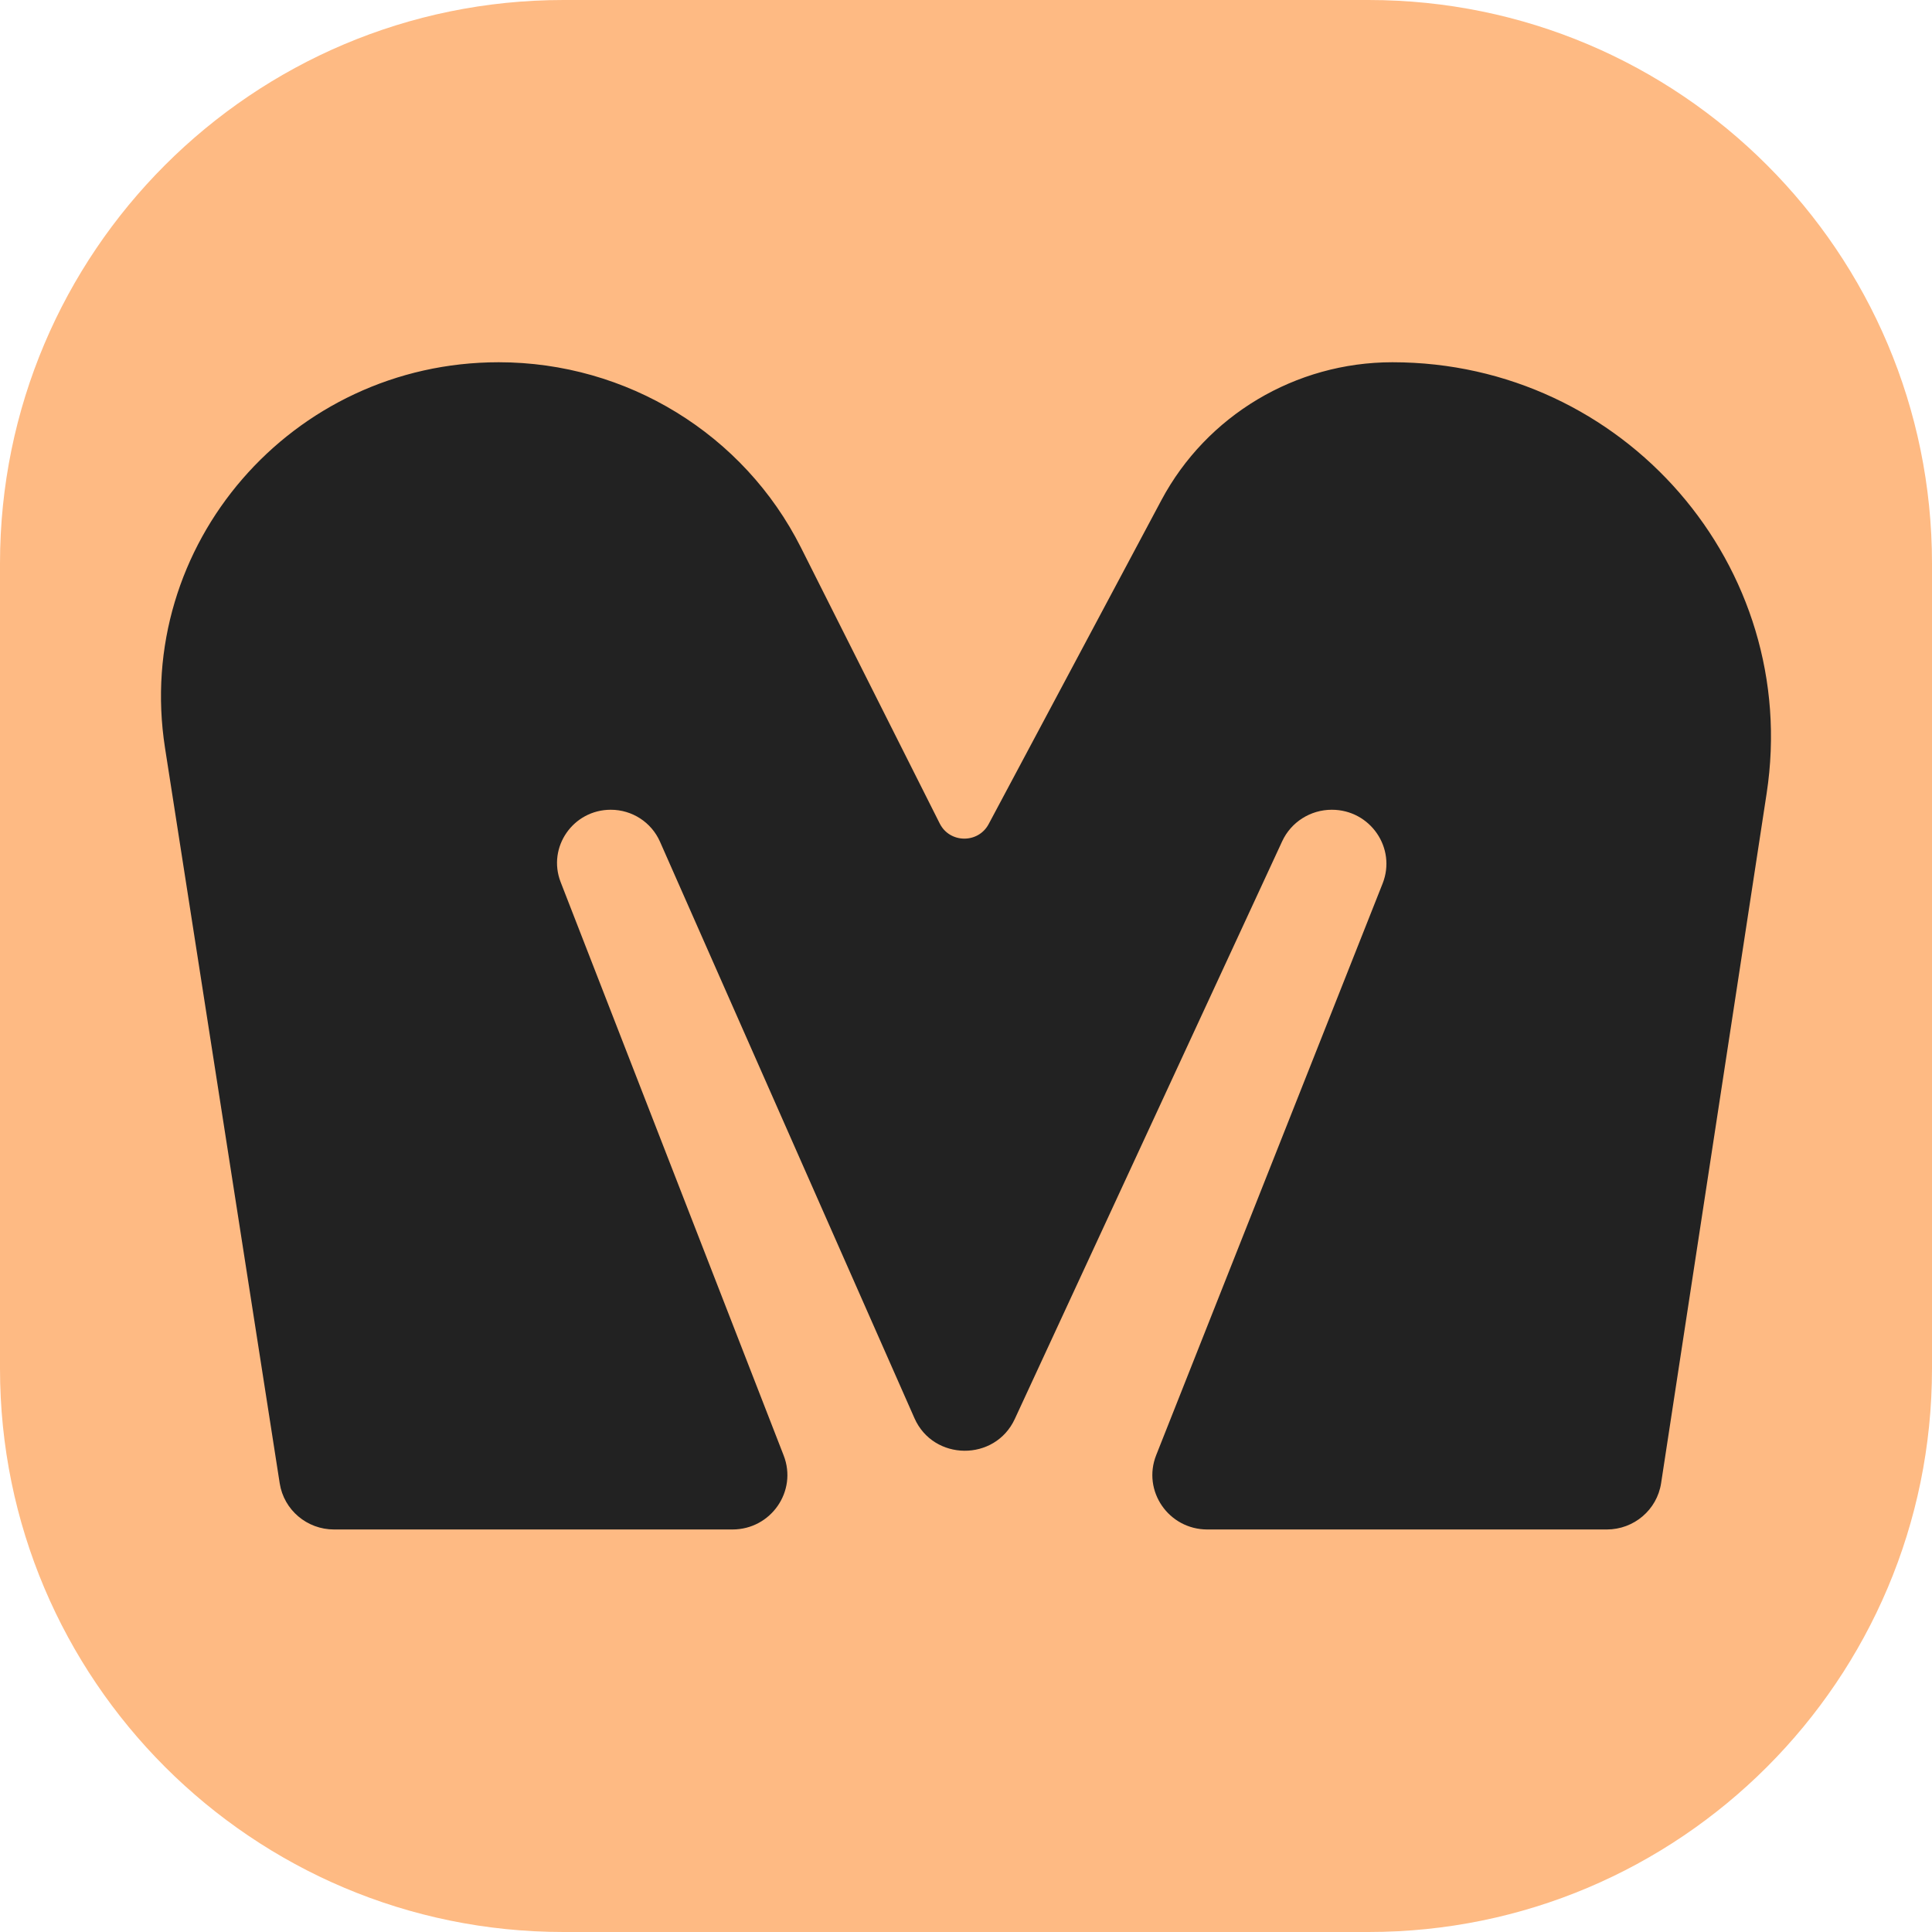 <svg width="32" height="32" viewBox="0 0 32 32" fill="none" xmlns="http://www.w3.org/2000/svg">
<g clip-path="url(#clip0_103_23)">
<g clip-path="url(#clip1_103_23)">
<path d="M0 9.333C0 4.179 4.179 0 9.333 0H22.667C27.821 0 32 4.179 32 9.333V22.667C32 27.821 27.821 32 22.667 32H9.333C4.179 32 0 27.821 0 22.667V9.333Z" fill="#FEBA83"/>
<path d="M12.131 25.333H5.533C5.084 25.333 4.702 25.009 4.633 24.569L2.733 12.387C2.21 9.029 4.831 6 8.26 6C10.381 6 12.32 7.189 13.266 9.069L15.565 13.64C15.73 13.969 16.201 13.975 16.375 13.65L19.236 8.285C19.986 6.879 21.459 6 23.063 6C26.9 6 29.836 9.384 29.261 13.142L27.513 24.567C27.445 25.008 27.063 25.333 26.613 25.333H19.998C19.356 25.333 18.916 24.694 19.15 24.102L22.9 14.635C23.133 14.047 22.696 13.412 22.059 13.412C21.705 13.412 21.384 13.616 21.237 13.934L16.808 23.503C16.48 24.211 15.461 24.202 15.146 23.489L10.931 13.94C10.789 13.619 10.47 13.412 10.116 13.412C9.492 13.412 9.062 14.033 9.286 14.61L12.98 24.107C13.21 24.698 12.77 25.333 12.131 25.333Z" fill="#222222"/>
</g>
</g>
<defs>
<clipPath id="clip0_103_23">
<rect width="32" height="32" fill="white"/>
</clipPath>
<clipPath id="clip1_103_23">
<rect width="32" height="32" fill="white"/>
</clipPath>
</defs>
</svg>
